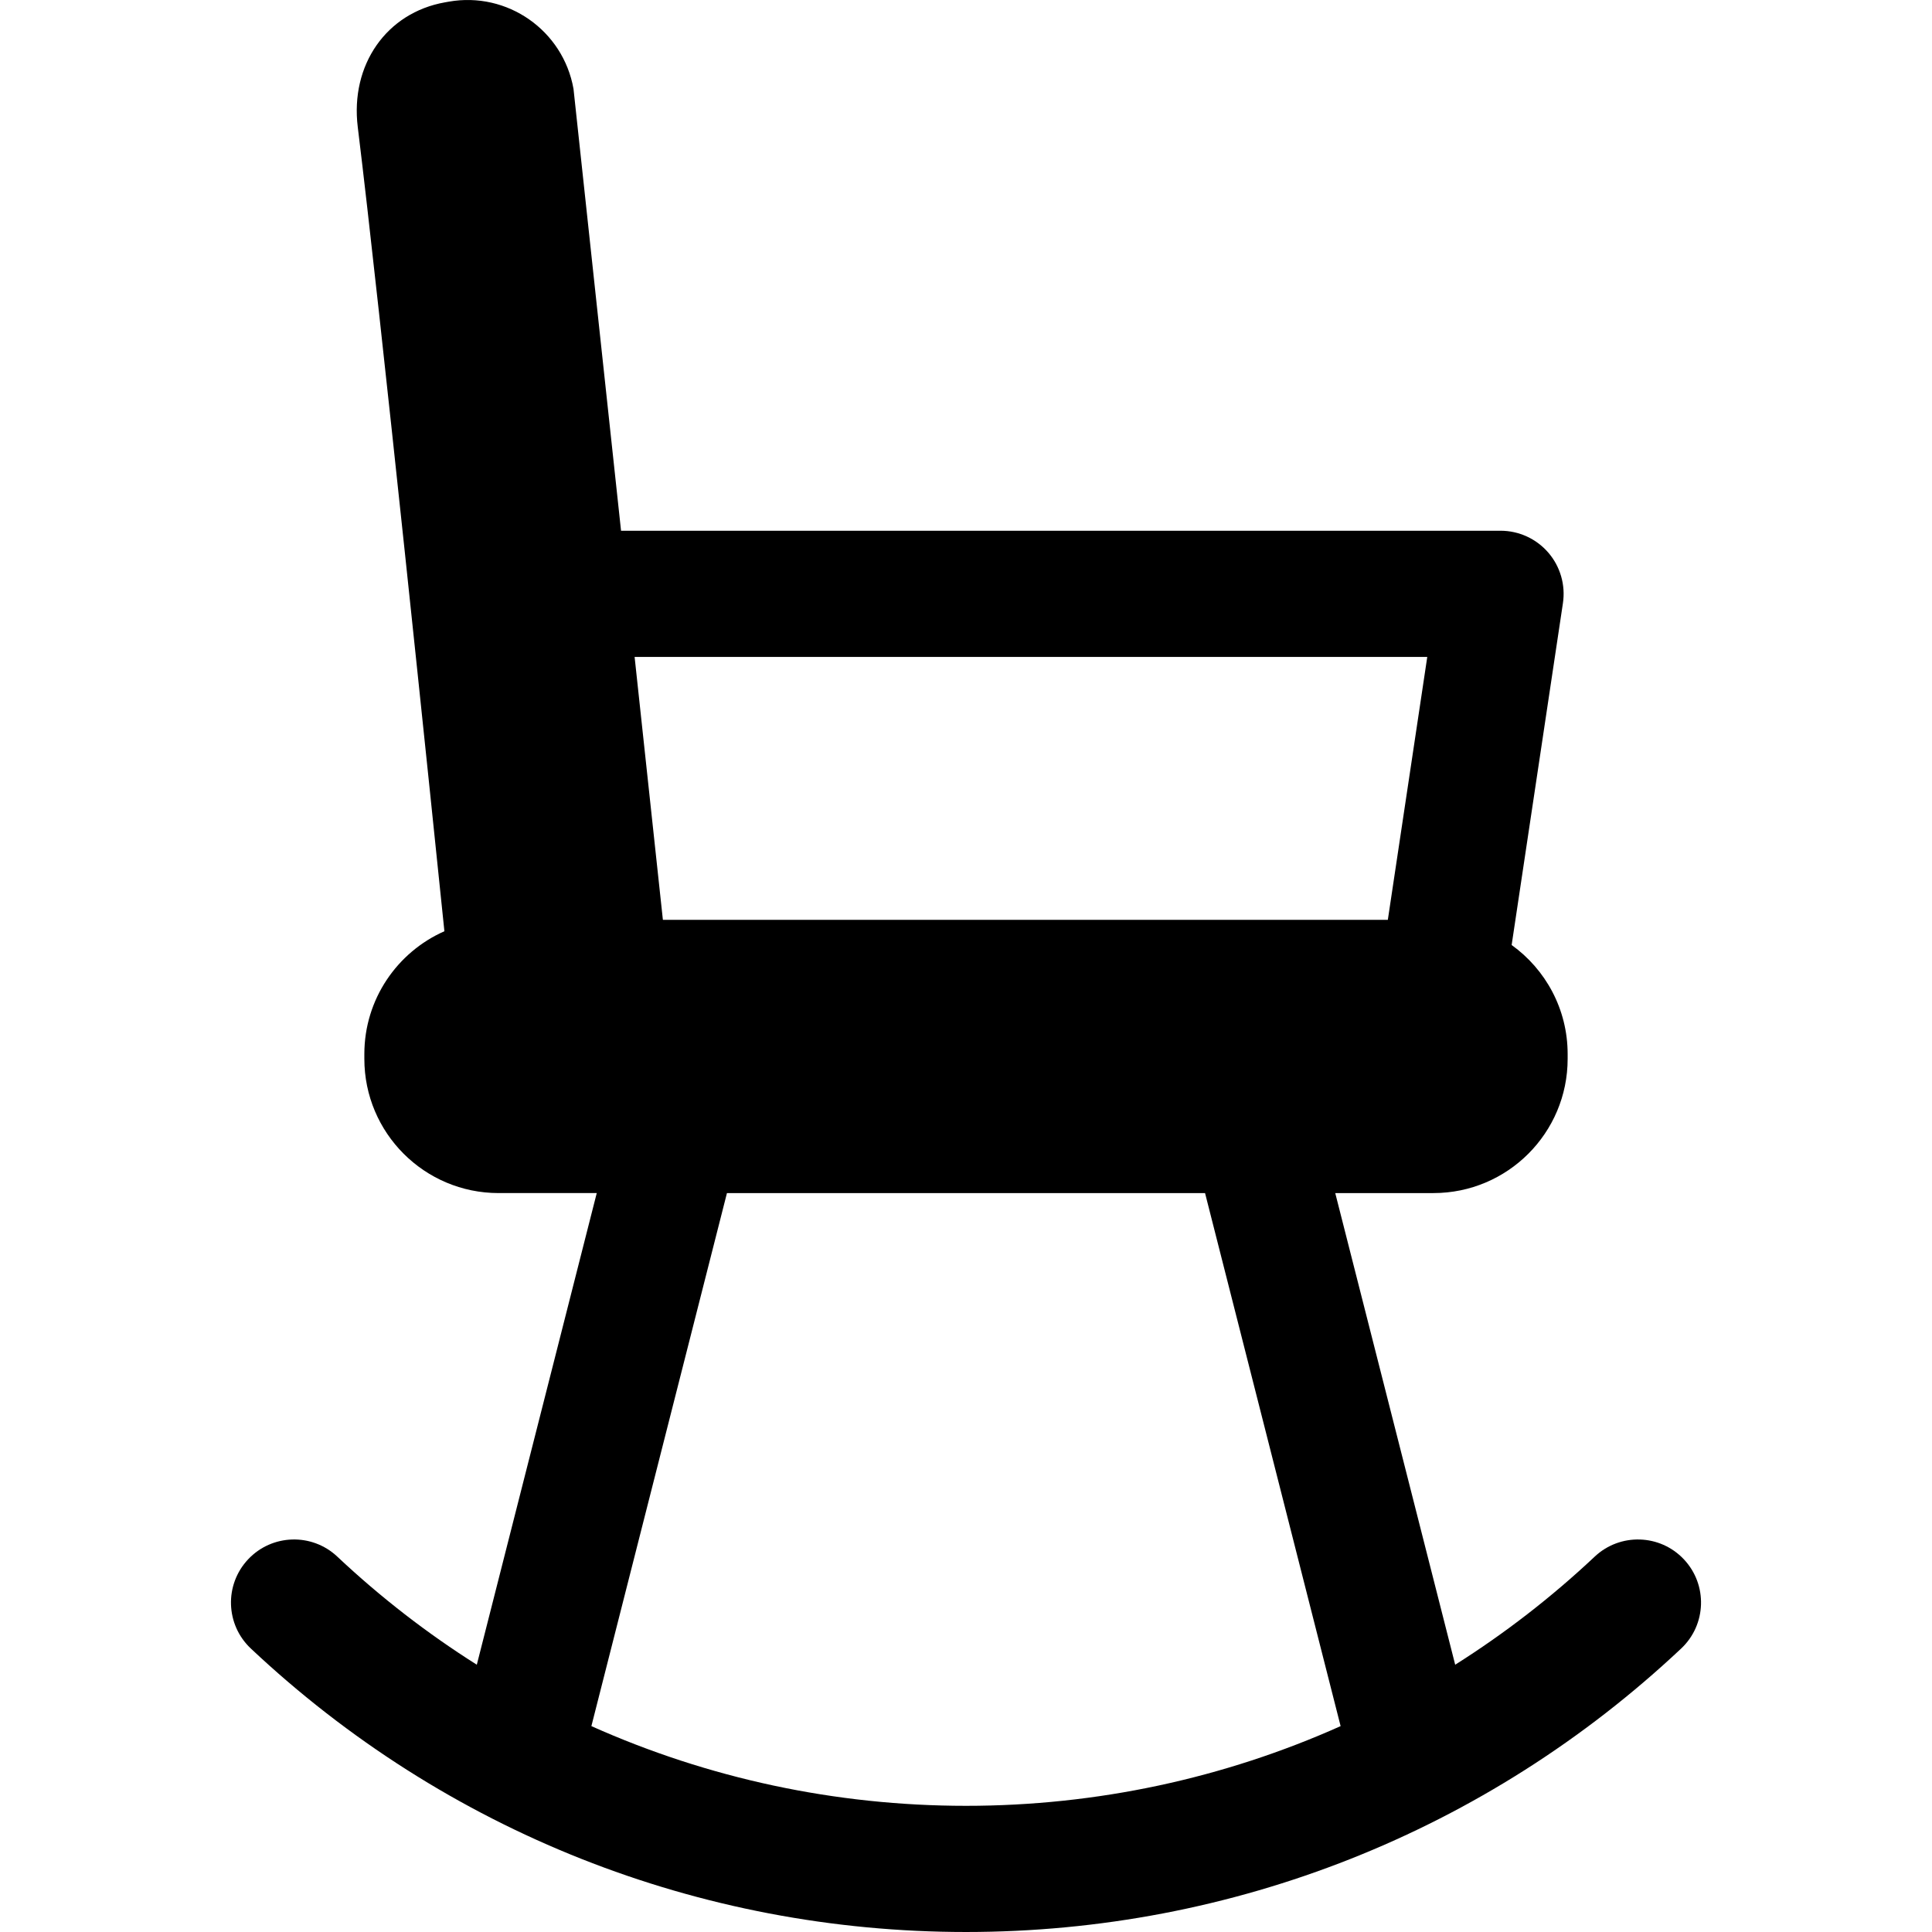 <?xml version="1.0" encoding="iso-8859-1"?>
<!-- Uploaded to: SVG Repo, www.svgrepo.com, Generator: SVG Repo Mixer Tools -->
<!DOCTYPE svg PUBLIC "-//W3C//DTD SVG 1.1//EN" "http://www.w3.org/Graphics/SVG/1.1/DTD/svg11.dtd">
<svg fill="#000000" height="800px" width="800px" version="1.1" id="Capa_1" xmlns="http://www.w3.org/2000/svg" xmlns:xlink="http://www.w3.org/1999/xlink" 
	 viewBox="0 0 474.669 474.669" xml:space="preserve">
<path d="M413.713,383.112c-5.864-6.236-15.674-6.535-21.91-0.671c-10.651,10.019-22.136,18.89-34.281,26.56l-29.47-115.876h24.12
	c18.213,0,32.979-14.766,32.979-32.979v-1.178c0-11.04-5.43-20.805-13.759-26.791l12.598-83.981
	c0.67-4.462-0.639-8.995-3.583-12.414c-2.944-3.419-7.232-5.385-11.745-5.385h-216.08L140.903,21.834
	c-2.549-14.379-16.271-23.971-30.65-21.424l-0.93,0.165C94.944,3.123,86.019,15.929,87.899,31.224
	c5.493,44.678,18.245,168.033,21.285,197.57c-11.582,5.117-19.668,16.697-19.668,30.173v1.178c0,18.213,14.766,32.979,32.979,32.979
	h24.12L117.147,409c-12.146-7.669-23.629-16.54-34.28-26.559c-6.236-5.865-16.045-5.565-21.91,0.67
	c-5.865,6.235-5.565,16.045,0.67,21.91c47.747,44.913,110.148,69.648,175.708,69.648c65.559,0,127.959-24.735,175.709-69.647
	C419.278,399.156,419.578,389.347,413.713,383.112z M350.663,161.396l-9.689,64.592H162.87c-0.01-0.053-0.016-0.105-0.024-0.158
	l-6.931-64.434H350.663z M145.296,424.086l33.307-130.962h117.463l33.307,130.962c-28.651,12.819-59.912,19.583-92.038,19.583
	C205.207,443.669,173.946,436.905,145.296,424.086z"/>
</svg>